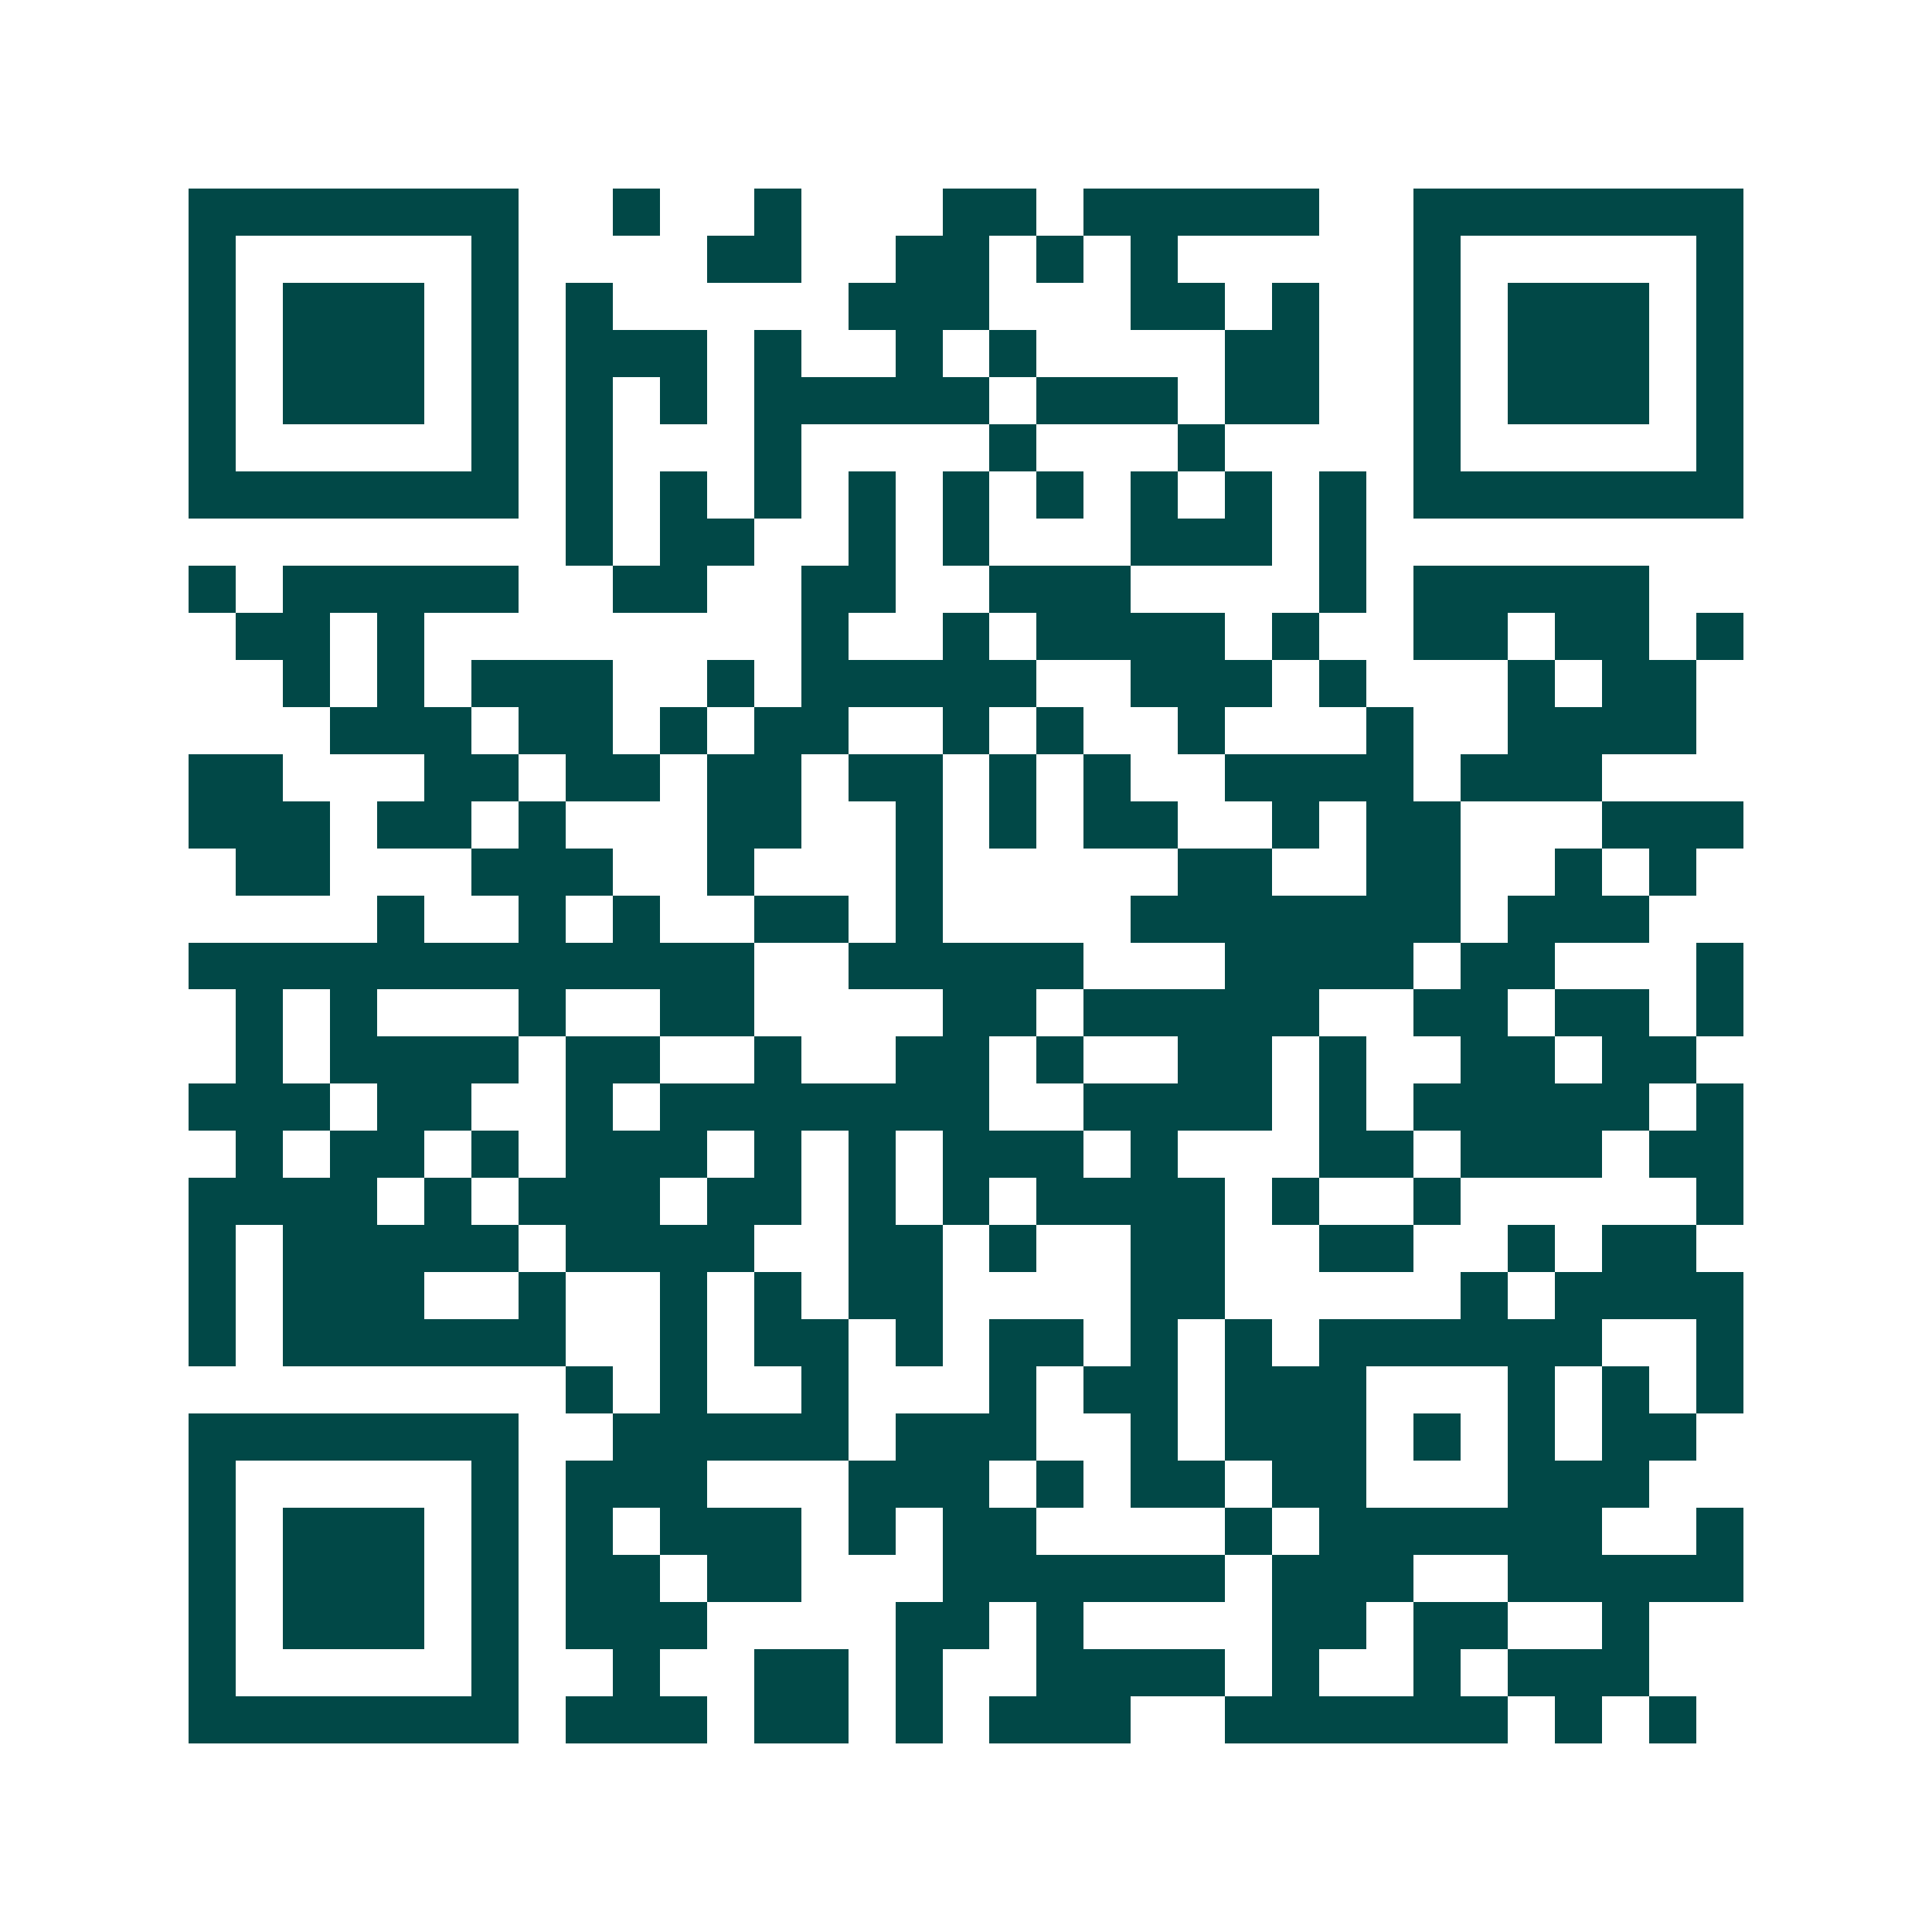 <svg xmlns="http://www.w3.org/2000/svg" width="200" height="200" viewBox="0 0 41 41" shape-rendering="crispEdges"><path fill="#ffffff" d="M0 0h41v41H0z"/><path stroke="#014847" d="M4 4.5h7m2 0h1m2 0h1m3 0h2m1 0h5m2 0h7M4 5.5h1m5 0h1m4 0h2m2 0h2m1 0h1m1 0h1m5 0h1m5 0h1M4 6.5h1m1 0h3m1 0h1m1 0h1m5 0h3m3 0h2m1 0h1m2 0h1m1 0h3m1 0h1M4 7.5h1m1 0h3m1 0h1m1 0h3m1 0h1m2 0h1m1 0h1m4 0h2m2 0h1m1 0h3m1 0h1M4 8.5h1m1 0h3m1 0h1m1 0h1m1 0h1m1 0h5m1 0h3m1 0h2m2 0h1m1 0h3m1 0h1M4 9.5h1m5 0h1m1 0h1m3 0h1m4 0h1m3 0h1m4 0h1m5 0h1M4 10.5h7m1 0h1m1 0h1m1 0h1m1 0h1m1 0h1m1 0h1m1 0h1m1 0h1m1 0h1m1 0h7M12 11.5h1m1 0h2m2 0h1m1 0h1m3 0h3m1 0h1M4 12.5h1m1 0h5m2 0h2m2 0h2m2 0h3m4 0h1m1 0h5M5 13.5h2m1 0h1m8 0h1m2 0h1m1 0h4m1 0h1m2 0h2m1 0h2m1 0h1M6 14.5h1m1 0h1m1 0h3m2 0h1m1 0h5m2 0h3m1 0h1m3 0h1m1 0h2M7 15.5h3m1 0h2m1 0h1m1 0h2m2 0h1m1 0h1m2 0h1m3 0h1m2 0h4M4 16.5h2m3 0h2m1 0h2m1 0h2m1 0h2m1 0h1m1 0h1m2 0h4m1 0h3M4 17.5h3m1 0h2m1 0h1m3 0h2m2 0h1m1 0h1m1 0h2m2 0h1m1 0h2m3 0h3M5 18.5h2m3 0h3m2 0h1m3 0h1m5 0h2m2 0h2m2 0h1m1 0h1M8 19.5h1m2 0h1m1 0h1m2 0h2m1 0h1m4 0h7m1 0h3M4 20.5h12m2 0h5m3 0h4m1 0h2m3 0h1M5 21.5h1m1 0h1m3 0h1m2 0h2m4 0h2m1 0h5m2 0h2m1 0h2m1 0h1M5 22.5h1m1 0h4m1 0h2m2 0h1m2 0h2m1 0h1m2 0h2m1 0h1m2 0h2m1 0h2M4 23.5h3m1 0h2m2 0h1m1 0h7m2 0h4m1 0h1m1 0h5m1 0h1M5 24.5h1m1 0h2m1 0h1m1 0h3m1 0h1m1 0h1m1 0h3m1 0h1m3 0h2m1 0h3m1 0h2M4 25.5h4m1 0h1m1 0h3m1 0h2m1 0h1m1 0h1m1 0h4m1 0h1m2 0h1m5 0h1M4 26.5h1m1 0h5m1 0h4m2 0h2m1 0h1m2 0h2m2 0h2m2 0h1m1 0h2M4 27.5h1m1 0h3m2 0h1m2 0h1m1 0h1m1 0h2m4 0h2m5 0h1m1 0h4M4 28.5h1m1 0h6m2 0h1m1 0h2m1 0h1m1 0h2m1 0h1m1 0h1m1 0h6m2 0h1M12 29.5h1m1 0h1m2 0h1m3 0h1m1 0h2m1 0h3m3 0h1m1 0h1m1 0h1M4 30.5h7m2 0h5m1 0h3m2 0h1m1 0h3m1 0h1m1 0h1m1 0h2M4 31.5h1m5 0h1m1 0h3m3 0h3m1 0h1m1 0h2m1 0h2m3 0h3M4 32.5h1m1 0h3m1 0h1m1 0h1m1 0h3m1 0h1m1 0h2m4 0h1m1 0h6m2 0h1M4 33.5h1m1 0h3m1 0h1m1 0h2m1 0h2m3 0h6m1 0h3m2 0h5M4 34.5h1m1 0h3m1 0h1m1 0h3m4 0h2m1 0h1m4 0h2m1 0h2m2 0h1M4 35.5h1m5 0h1m2 0h1m2 0h2m1 0h1m2 0h4m1 0h1m2 0h1m1 0h3M4 36.5h7m1 0h3m1 0h2m1 0h1m1 0h3m2 0h6m1 0h1m1 0h1"/></svg>
